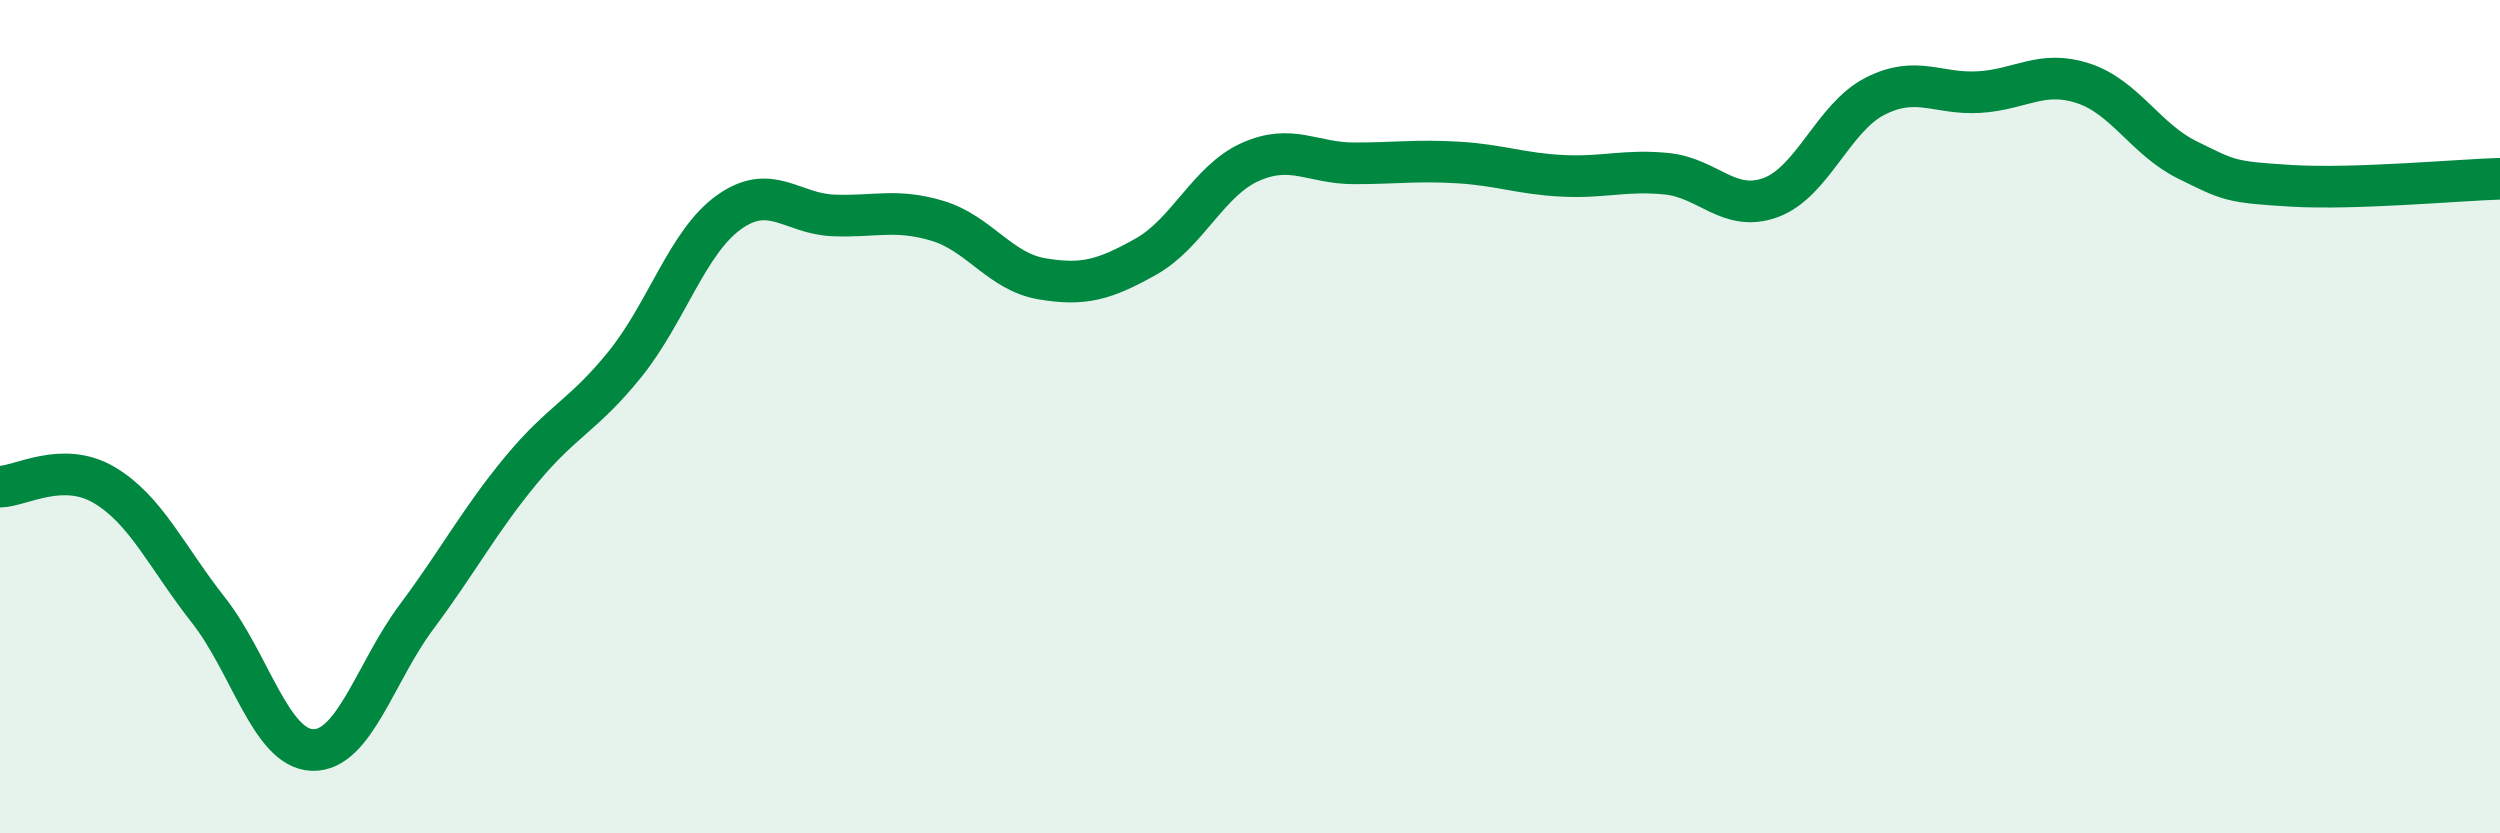 
    <svg width="60" height="20" viewBox="0 0 60 20" xmlns="http://www.w3.org/2000/svg">
      <path
        d="M 0,11.68 C 0.5,11.67 1.5,11.05 2.5,11.64 C 3.5,12.23 4,13.37 5,14.64 C 6,15.91 6.5,17.97 7.5,18 C 8.5,18.03 9,16.14 10,14.8 C 11,13.46 11.5,12.5 12.5,11.29 C 13.5,10.08 14,9.98 15,8.74 C 16,7.5 16.5,5.8 17.5,5.09 C 18.5,4.38 19,5.13 20,5.17 C 21,5.21 21.5,5 22.5,5.3 C 23.5,5.6 24,6.52 25,6.69 C 26,6.86 26.5,6.72 27.5,6.16 C 28.5,5.6 29,4.34 30,3.89 C 31,3.44 31.5,3.92 32.5,3.92 C 33.5,3.92 34,3.84 35,3.9 C 36,3.96 36.5,4.17 37.5,4.22 C 38.5,4.27 39,4.07 40,4.17 C 41,4.27 41.5,5.11 42.5,4.74 C 43.5,4.37 44,2.82 45,2.31 C 46,1.8 46.5,2.27 47.5,2.21 C 48.5,2.15 49,1.67 50,2 C 51,2.33 51.5,3.35 52.5,3.84 C 53.5,4.33 53.5,4.37 55,4.46 C 56.5,4.55 59,4.32 60,4.29L60 20L0 20Z"
        fill="#008740"
        opacity="0.1"
        stroke-linecap="round"
        stroke-linejoin="round"
      />
      <path
        d="M 0,11.68 C 0.5,11.67 1.5,11.05 2.5,11.64 C 3.5,12.23 4,13.37 5,14.64 C 6,15.91 6.5,17.97 7.5,18 C 8.5,18.03 9,16.14 10,14.8 C 11,13.46 11.5,12.5 12.5,11.29 C 13.5,10.08 14,9.98 15,8.74 C 16,7.5 16.5,5.8 17.5,5.09 C 18.5,4.38 19,5.13 20,5.17 C 21,5.21 21.5,5 22.5,5.3 C 23.5,5.6 24,6.52 25,6.69 C 26,6.86 26.5,6.72 27.5,6.16 C 28.5,5.6 29,4.34 30,3.89 C 31,3.44 31.5,3.92 32.5,3.92 C 33.5,3.92 34,3.84 35,3.9 C 36,3.96 36.5,4.17 37.5,4.22 C 38.5,4.27 39,4.07 40,4.17 C 41,4.27 41.5,5.11 42.5,4.74 C 43.5,4.37 44,2.82 45,2.31 C 46,1.8 46.5,2.27 47.5,2.21 C 48.5,2.15 49,1.67 50,2 C 51,2.33 51.5,3.35 52.5,3.84 C 53.5,4.33 53.5,4.37 55,4.46 C 56.5,4.55 59,4.32 60,4.29"
        stroke="#008740"
        stroke-width="1"
        fill="none"
        stroke-linecap="round"
        stroke-linejoin="round"
      />
    </svg>
  
